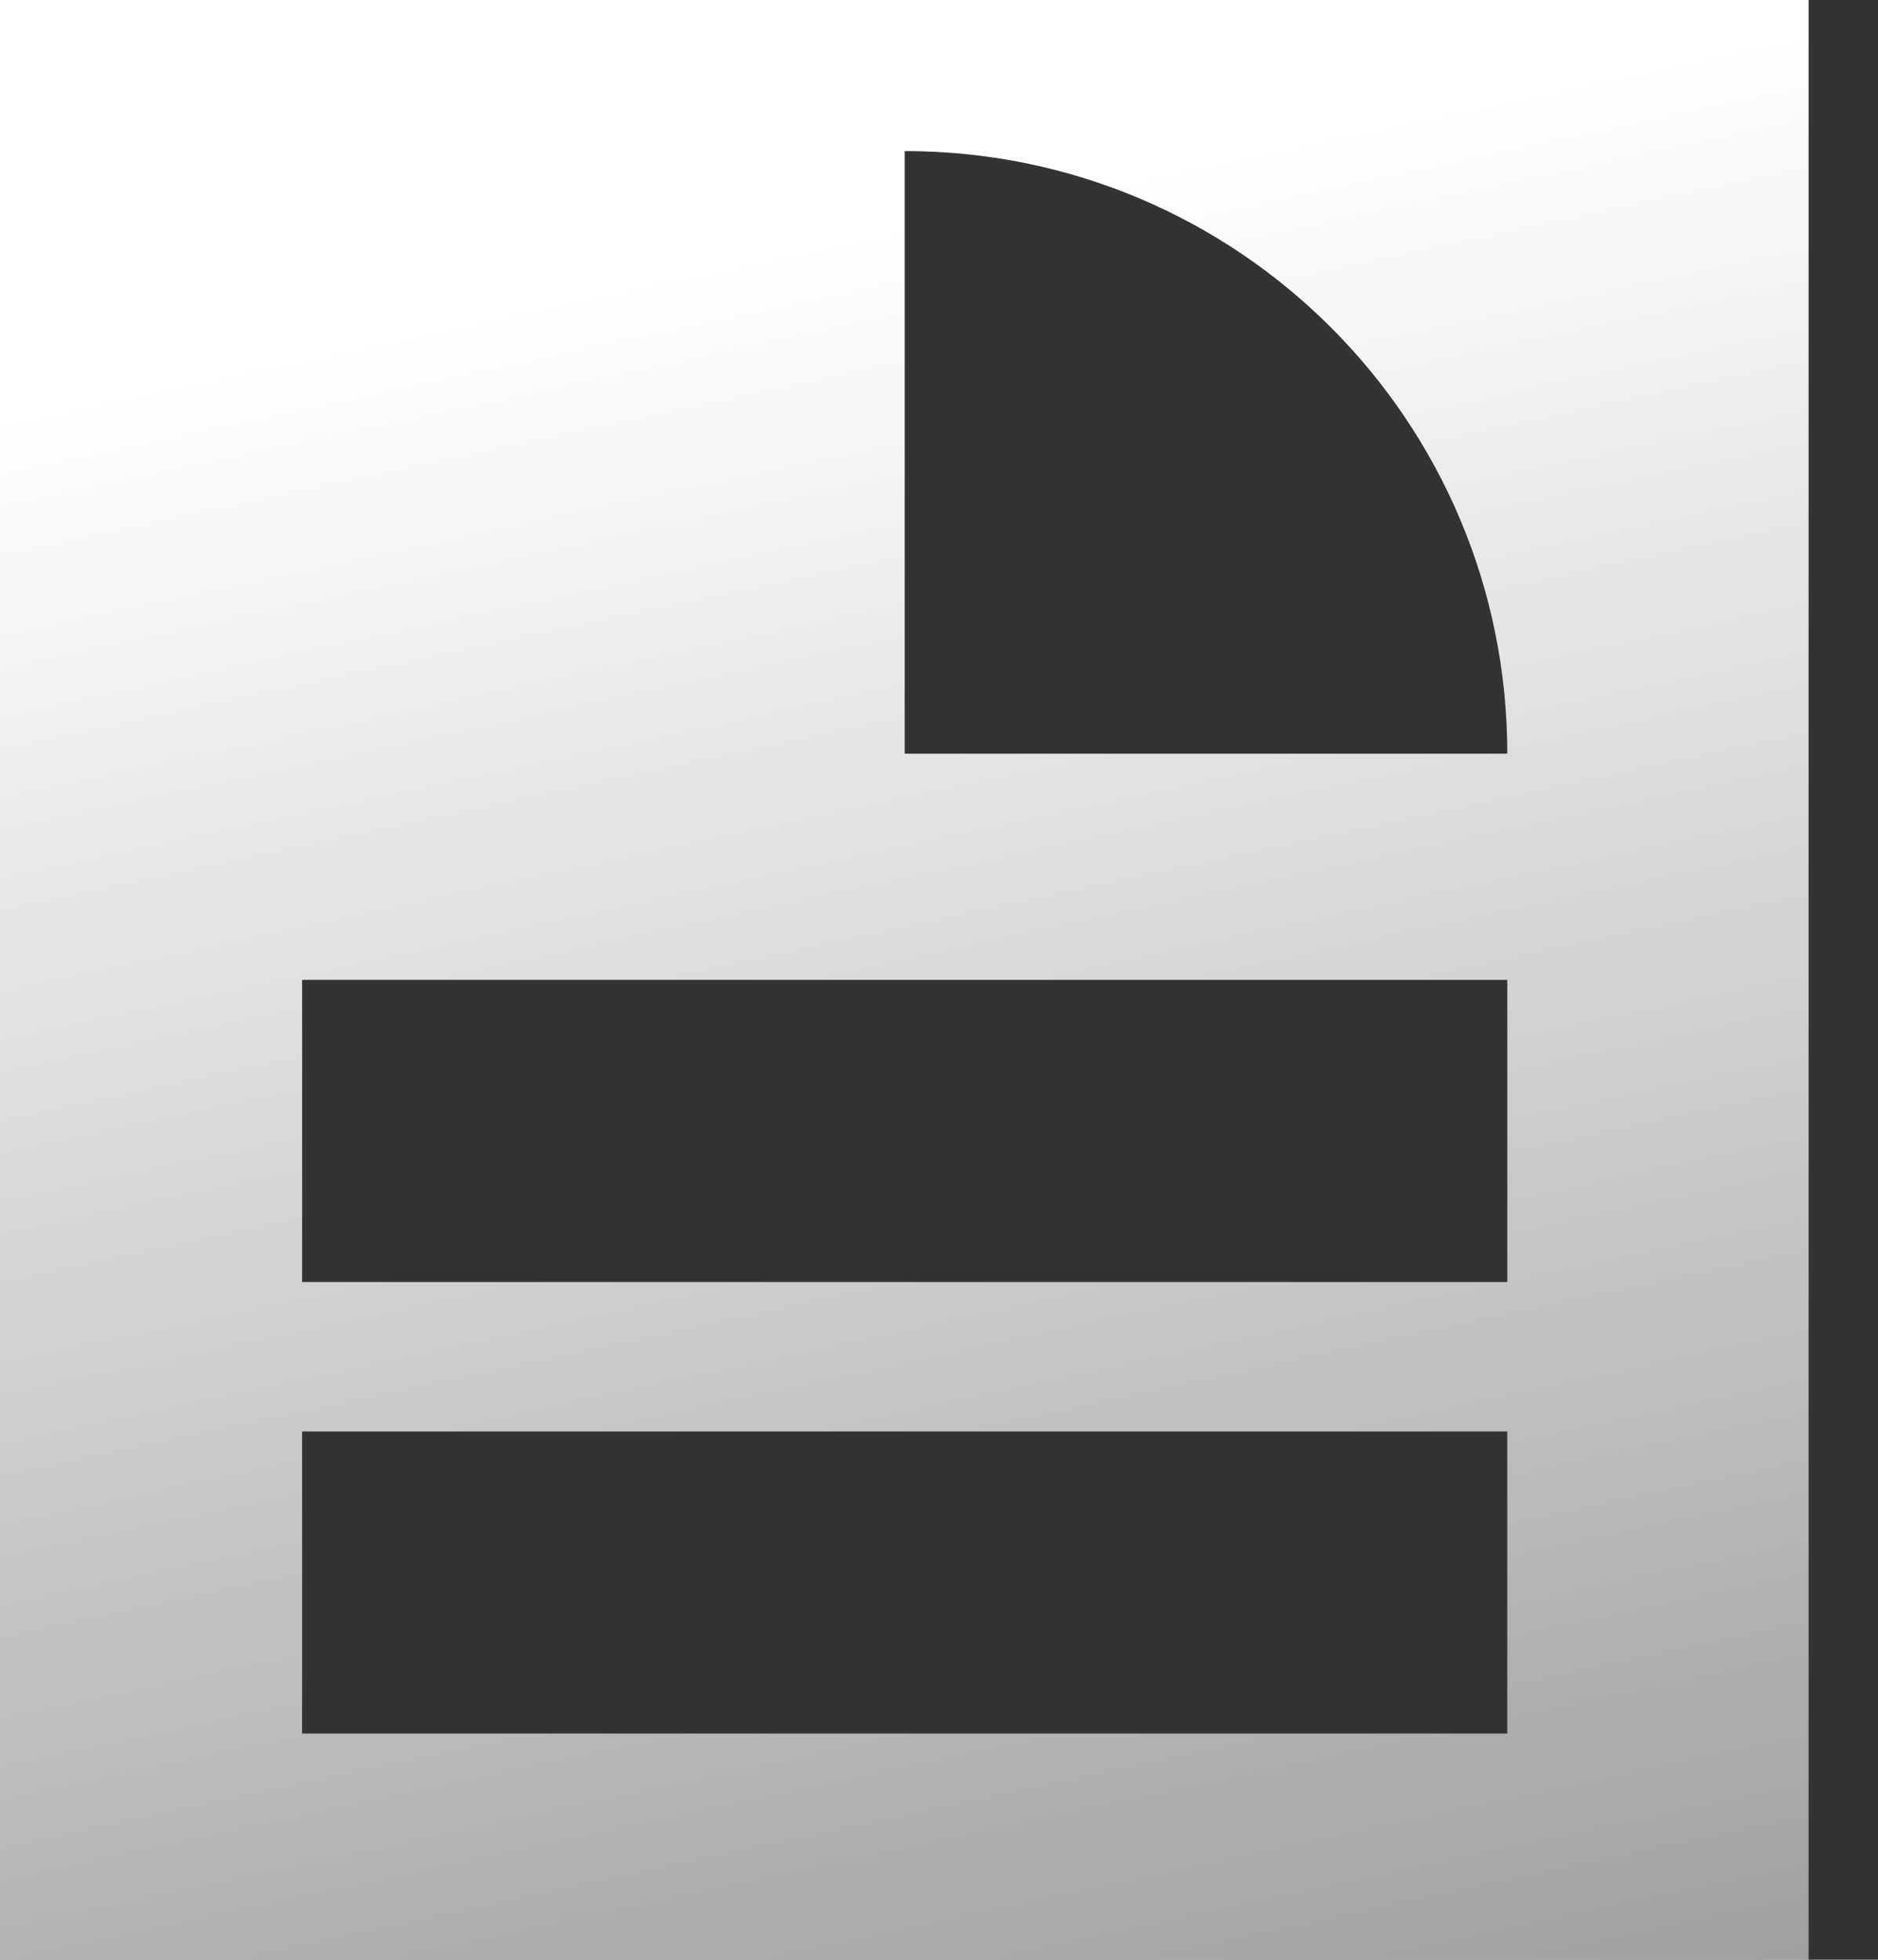 <svg xmlns="http://www.w3.org/2000/svg" fill="none" viewBox="0 0 23 24"><rect x="0" y="0" width="23" height="24" fill="#333333" stroke="none"/><path fill-rule="evenodd" clip-rule="evenodd" d="M22.15 24H0V0h22.15v24ZM18.46 9.23h-7.38V1.85c4.08 0 7.38 3.3 7.38 7.38Zm0 12H3.7v-3.7h14.76v3.7Zm0-5.53H3.7V12h14.76v3.7Z" fill="url(#a)"></path><defs><linearGradient id="a" x1="24.004" y1="0" x2="29.295" y2="24.625" gradientUnits="userSpaceOnUse"><stop stop-color="#fff"></stop><stop offset=".952" stop-color="#fff" stop-opacity=".514"></stop><stop offset="1" stop-color="#fff" stop-opacity=".489"></stop><stop offset="1" stop-color="#fff" stop-opacity=".48"></stop></linearGradient></defs></svg>